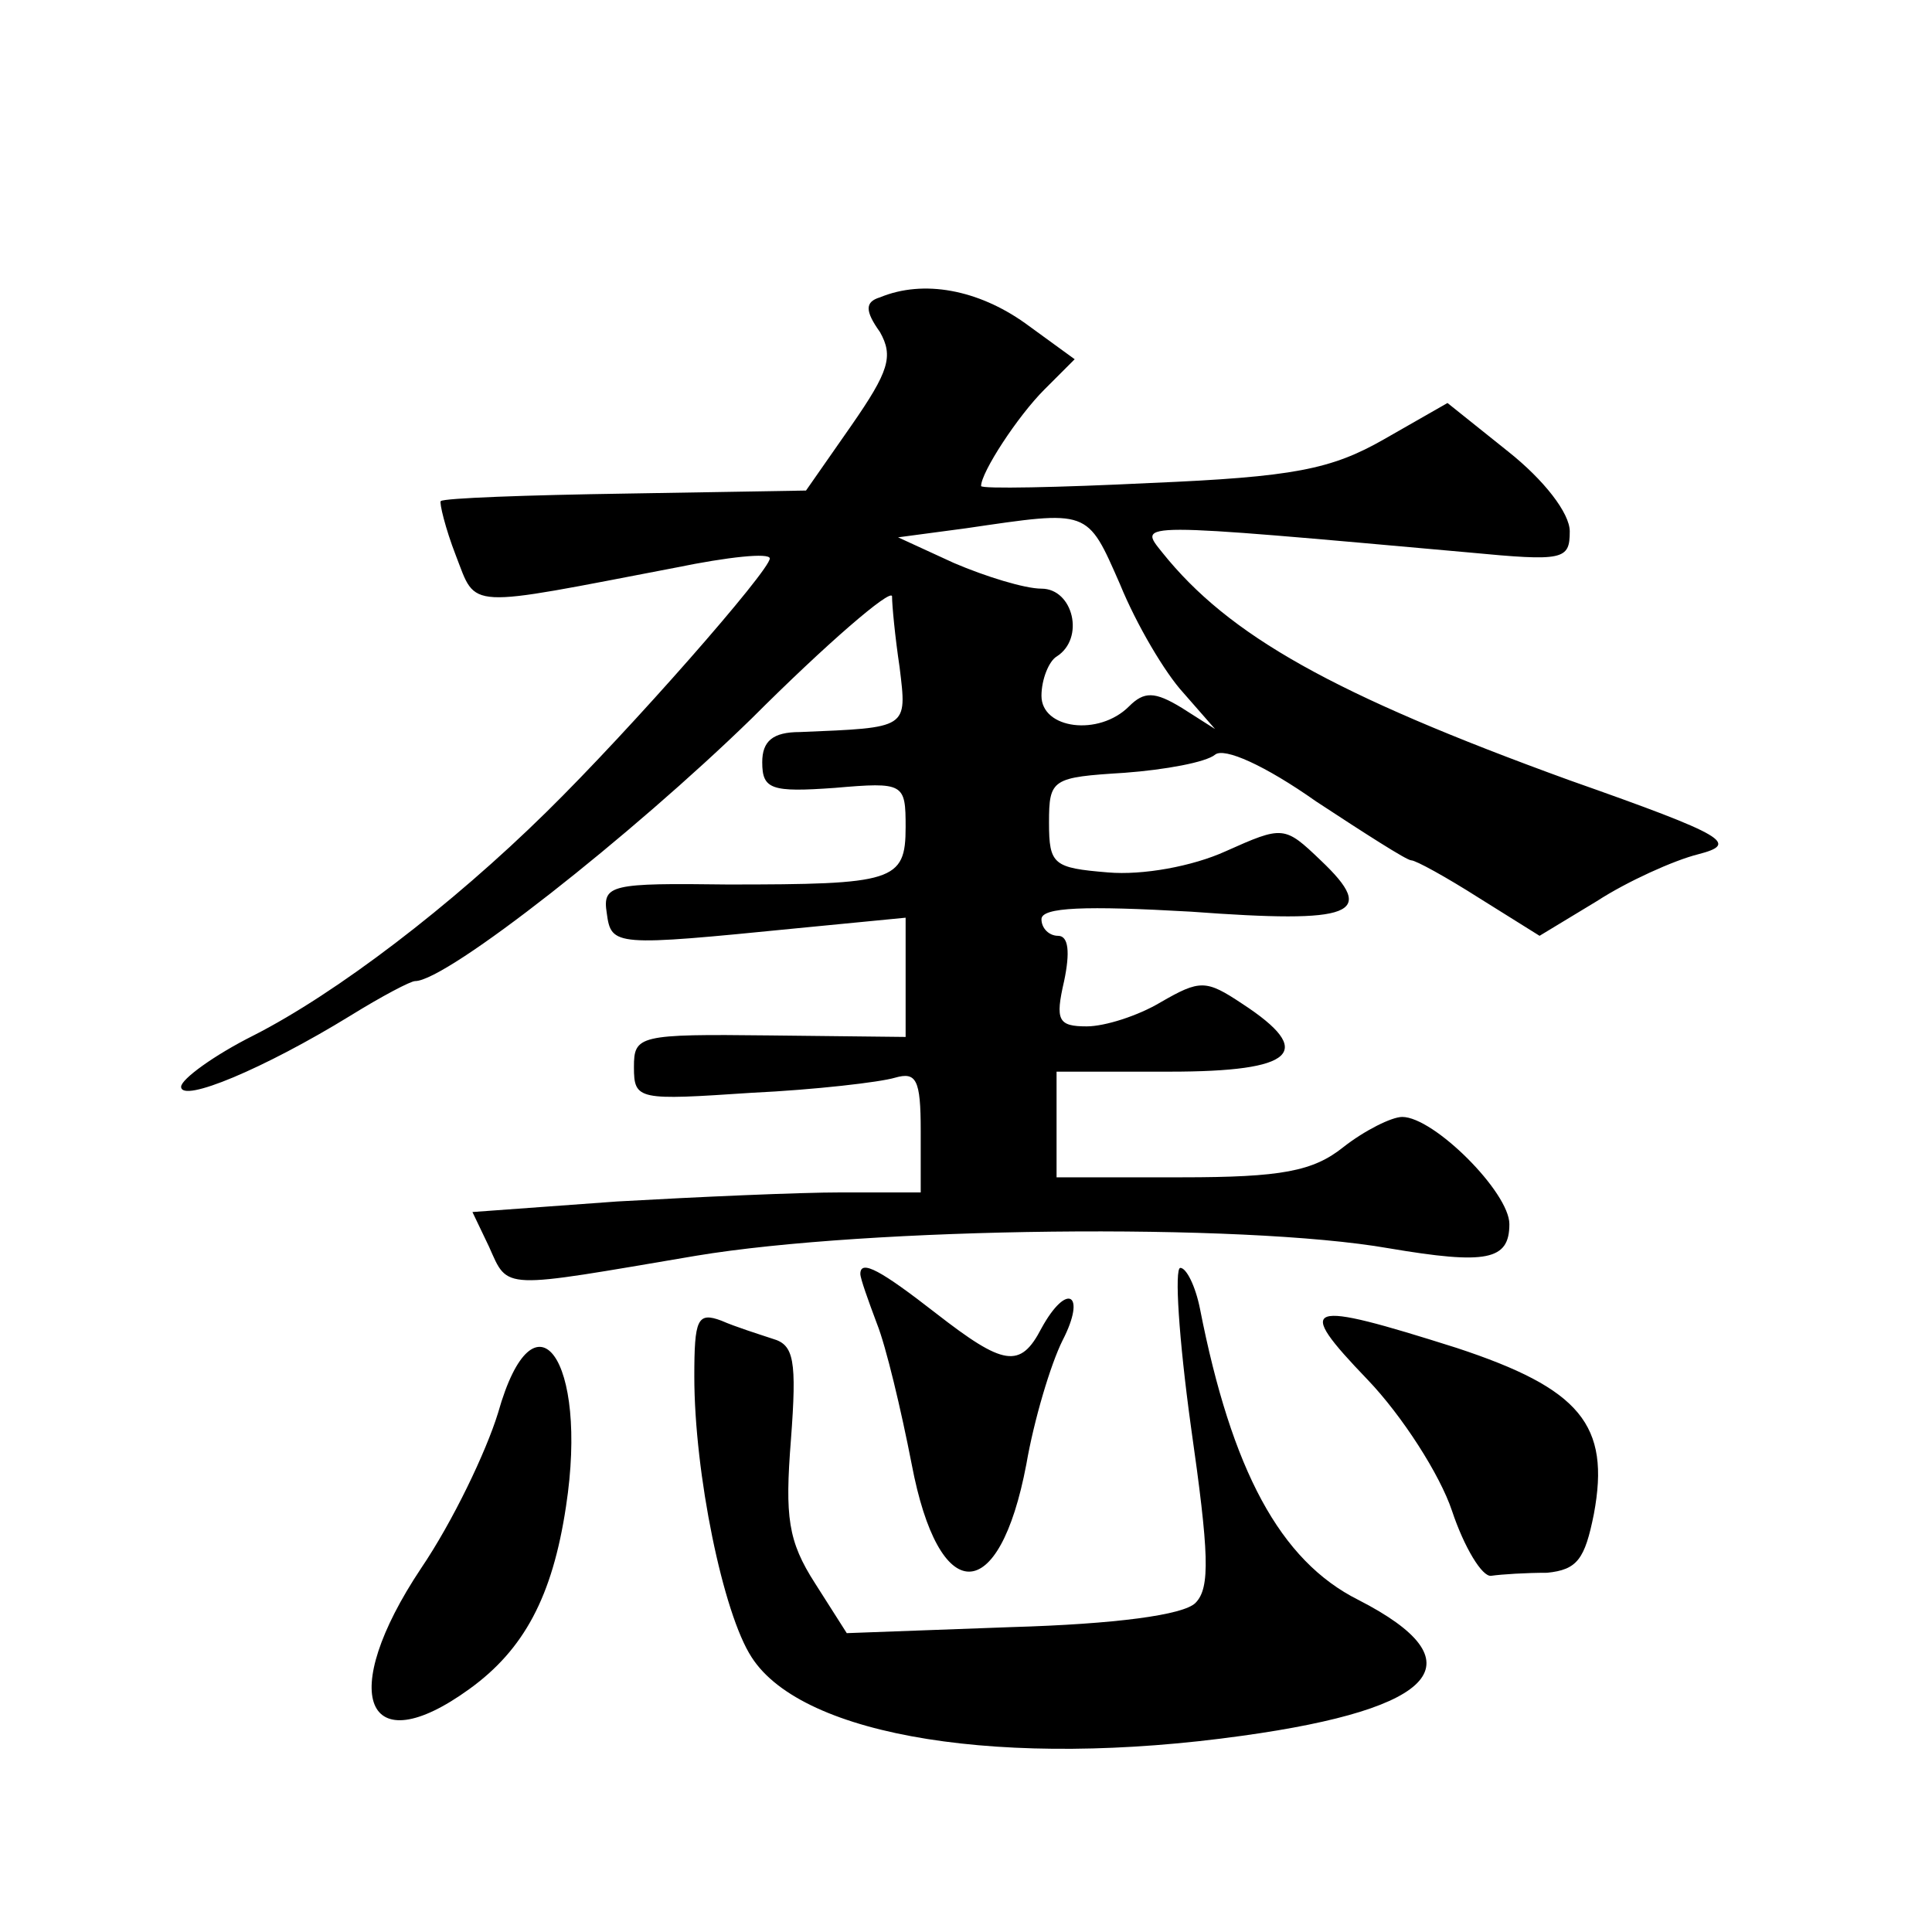 <?xml version="1.0" standalone="no"?>
<!DOCTYPE svg PUBLIC "-//W3C//DTD SVG 20010904//EN"
 "http://www.w3.org/TR/2001/REC-SVG-20010904/DTD/svg10.dtd">
<svg version="1.0" xmlns="http://www.w3.org/2000/svg"
 width="128pt" height="128pt" viewBox="0 0 128 128"
 preserveAspectRatio="xMidYMid meet">
<g transform="translate(0,128) scale(0.1,-0.1)"
fill="#0" stroke="none">
<path d="M583 1083 c-10 -3 -10 -9 0 -23 9 -16 6 -26 -19 -62 l-30 -43 -119 -2
c-66 -1 -121 -3 -123 -5 -1 -1 3 -18 10 -36 14 -36 5 -35 146 -8 34 7 62 10 62
6 0 -8 -92 -113 -148 -168 -63 -62 -139 -120 -194 -148 -26 -13 -48 -29 -48 -34
0 -11 55 12 112 47 21 13 40 23 43 23 21 0 144 97 223 174 50 50 92 86 93 81 0
-6 2 -27 5 -47 5 -41 6 -40 -66 -43 -18 0 -25 -6 -25 -20 0 -18 6 -20 48 -17 46
4 47 3 47 -26 0 -36 -8 -38 -118 -38 -77 1 -83 0 -80 -19 3 -22 5 -22 126 -10 l72
7 0 -40 0 -39 -90 1 c-87 1 -90 0 -90 -21 0 -22 3 -22 78 -17 42 2 85 7 95 10 14
4 17 -1 17 -35 l0 -41 -52 0 c-29 0 -96 -3 -149 -6 l-96 -7 11 -23 c13 -29 7 -28
137 -6 114 19 362 22 459 5 65 -11 80 -8 80 16 0 21 -50 71 -71 71 -7 0 -25 -9
-39 -20 -20 -16 -41 -20 -107 -20 l-83 0 0 35 0 35 75 0 c83 0 97 13 48 45 -24
16 -28 16 -54 1 -15 -9 -37 -16 -49 -16 -19 0 -21 4 -15 30 4 19 3 30 -4 30 -6
0 -11 5 -11 11 0 8 29 9 99 5 108 -8 124 -2 86 34 -24 23 -25 23 -63 6 -22 -10
-55 -16 -78 -14 -36 3 -39 5 -39 33 0 29 2 30 50 33 27 2 54 7 60 12 6 5 33 -7
67 -31 32 -21 60 -39 63 -39 3 0 23 -11 45 -25 l40 -25 38 23 c20 13 51 27 67 31
27 7 20 12 -85 49 -157 57 -226 96 -270 151 -16 20 -20 20 203 0 63 -6 67 -5 67
14 0 12 -17 34 -41 53 l-40 32 -42 -24 c-35 -20 -60 -25 -155 -29 -61 -3 -112 -4
-112 -2 0 9 24 46 42 64 l20 20 -33 24 c-31 22 -67 29 -96 17z m159 -190 c11 -27
30 -59 42 -72 l21 -24 -22 14 c-18 11 -25 11 -35 1 -20 -20 -58 -15 -58 7 0 11
5 23 10 26 19 12 11 45 -10 45 -11 0 -37 8 -58 17 l-37 17 45 6 c82 12 80 13 102
-37z M570 436 c0 -3 5 -17 11 -33 6 -15 16 -57 23 -93 18 -95 58 -95 76 0 5 29
16 66 24 82 16 31 3 39 -14 8 -14 -27 -25 -25 -70 10 -36 28 -50 36 -50 26z M789
335 c12 -84 13 -107 3 -117 -8 -8 -53 -14 -122 -16 l-109 -4 -21 33 c-18 28 -20
44 -16 95 4 53 2 63 -12 67 -9 3 -25 8 -34 12 -16 6 -18 1 -18 -37 0 -64 19 -157
38 -186 34 -53 168 -74 325 -52 130 18 157 49 77 90 -52 26 -84 86 -105 193 -3
15 -9 27 -13 27 -4 0 -1 -47 7 -105z M906 366 c23 -24 48 -63 56 -87 8 -24 20 -44
26 -43 7 1 23 2 37 2 20 2 25 9 31 39 11 59 -9 83 -91 110 -101 32 -108 30 -59
-21z M330 344 c-8 -26 -30 -72 -51 -103 -56 -84 -37 -130 32 -80 36 26 55 61 64
121 15 98 -21 147 -45 62z"/>
</g>
</svg>
